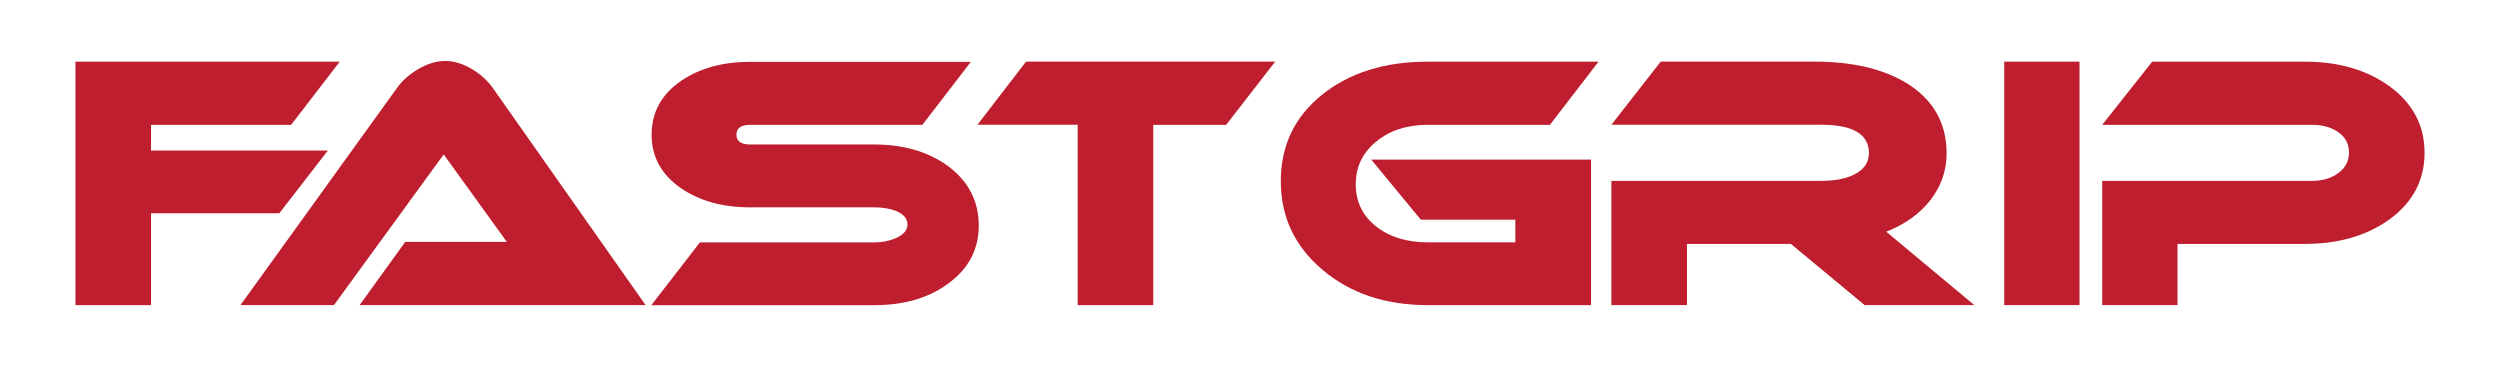 <?xml version="1.0" encoding="utf-8"?>
<!-- Generator: Adobe Illustrator 25.0.0, SVG Export Plug-In . SVG Version: 6.00 Build 0)  -->
<svg version="1.1" id="Layer_1" xmlns="http://www.w3.org/2000/svg" xmlns:xlink="http://www.w3.org/1999/xlink" x="0px" y="0px"
	 viewBox="0 0 343.65 51.38" style="enable-background:new 0 0 343.65 51.38;" xml:space="preserve">
<style type="text/css">
	.st0{fill:#BE1E2D;}
</style>
<g>
	<path class="st0" d="M46.7,8.48l-6.68,8.68H20.76v3.53h24.31l-6.68,8.63H20.76v12.62H10.37V8.48H46.7z"/>
	<path class="st0" d="M49.44,41.93l6.26-8.68h13.97l-8.68-12.02L45.91,41.93H33.06L54.5,12.19c0.68-0.99,1.62-1.86,2.83-2.6
		c1.33-0.8,2.61-1.21,3.85-1.21c1.27,0,2.55,0.4,3.85,1.21c1.14,0.71,2.07,1.58,2.78,2.6l20.93,29.74H49.44z"/>
	<path class="st0" d="M133.47,8.48l-6.68,8.68h-23.66c-1.27,0-1.9,0.45-1.9,1.35c0,0.9,0.63,1.35,1.9,1.35h17.03
		c4.05,0,7.44,0.99,10.16,2.97c2.81,2.1,4.22,4.83,4.22,8.17c0,3.31-1.42,5.99-4.27,8.03c-2.66,1.95-6.03,2.92-10.12,2.92H89.53
		l6.68-8.63h23.94c1.08,0,2.06-0.19,2.92-0.56c1.11-0.46,1.67-1.1,1.67-1.9c0-0.84-0.56-1.47-1.67-1.9
		c-0.83-0.31-1.81-0.46-2.92-0.46h-17.03c-3.77,0-6.93-0.87-9.47-2.6c-2.72-1.86-4.08-4.32-4.08-7.38c0-3.09,1.36-5.57,4.08-7.42
		c2.54-1.73,5.69-2.6,9.47-2.6H133.47z"/>
	<path class="st0" d="M175.28,8.48l-6.73,8.68h-10.02v24.78h-10.39V17.15h-13.78l6.68-8.68H175.28z"/>
	<path class="st0" d="M219.73,8.48l-6.68,8.68h-16.8c-2.85,0-5.21,0.77-7.08,2.3c-1.87,1.53-2.81,3.49-2.81,5.87
		c0,2.38,0.93,4.31,2.78,5.78c1.86,1.47,4.22,2.2,7.1,2.2h12.06v-3.11h-12.99l-6.82-8.26h30.21v20h-22.46
		c-5.82,0-10.63-1.62-14.45-4.85c-3.82-3.23-5.73-7.29-5.73-12.18c0-4.89,1.89-8.85,5.66-11.88c3.77-3.03,8.61-4.55,14.52-4.55
		H219.73z"/>
	<path class="st0" d="M271.38,41.93H256.3l-10.12-8.4h-14.29v8.4H221.5V24.86h28.86c1.76,0,3.22-0.26,4.36-0.79
		c1.45-0.68,2.18-1.69,2.18-3.02c0-2.6-2.18-3.9-6.54-3.9H221.5l6.78-8.68h21.11c5.23,0,9.47,0.99,12.71,2.97
		c3.65,2.26,5.48,5.48,5.48,9.65c0,2.35-0.74,4.48-2.2,6.38c-1.47,1.9-3.5,3.36-6.1,4.38L271.38,41.93z"/>
	<path class="st0" d="M285.85,41.93h-10.35V8.48h10.35V41.93z"/>
	<path class="st0" d="M333.28,21c0,3.77-1.62,6.84-4.87,9.19c-3.12,2.23-6.99,3.34-11.6,3.34h-17.49v8.4h-10.35V24.86h28.86
		c1.42,0,2.62-0.36,3.6-1.07c0.97-0.71,1.46-1.65,1.46-2.83c0-1.18-0.49-2.1-1.46-2.78c-0.97-0.68-2.17-1.02-3.6-1.02h-28.86
		l6.87-8.68h21.02c4.58,0,8.43,1.11,11.55,3.34C331.65,14.17,333.28,17.23,333.28,21z"/>
</g>
</svg>
